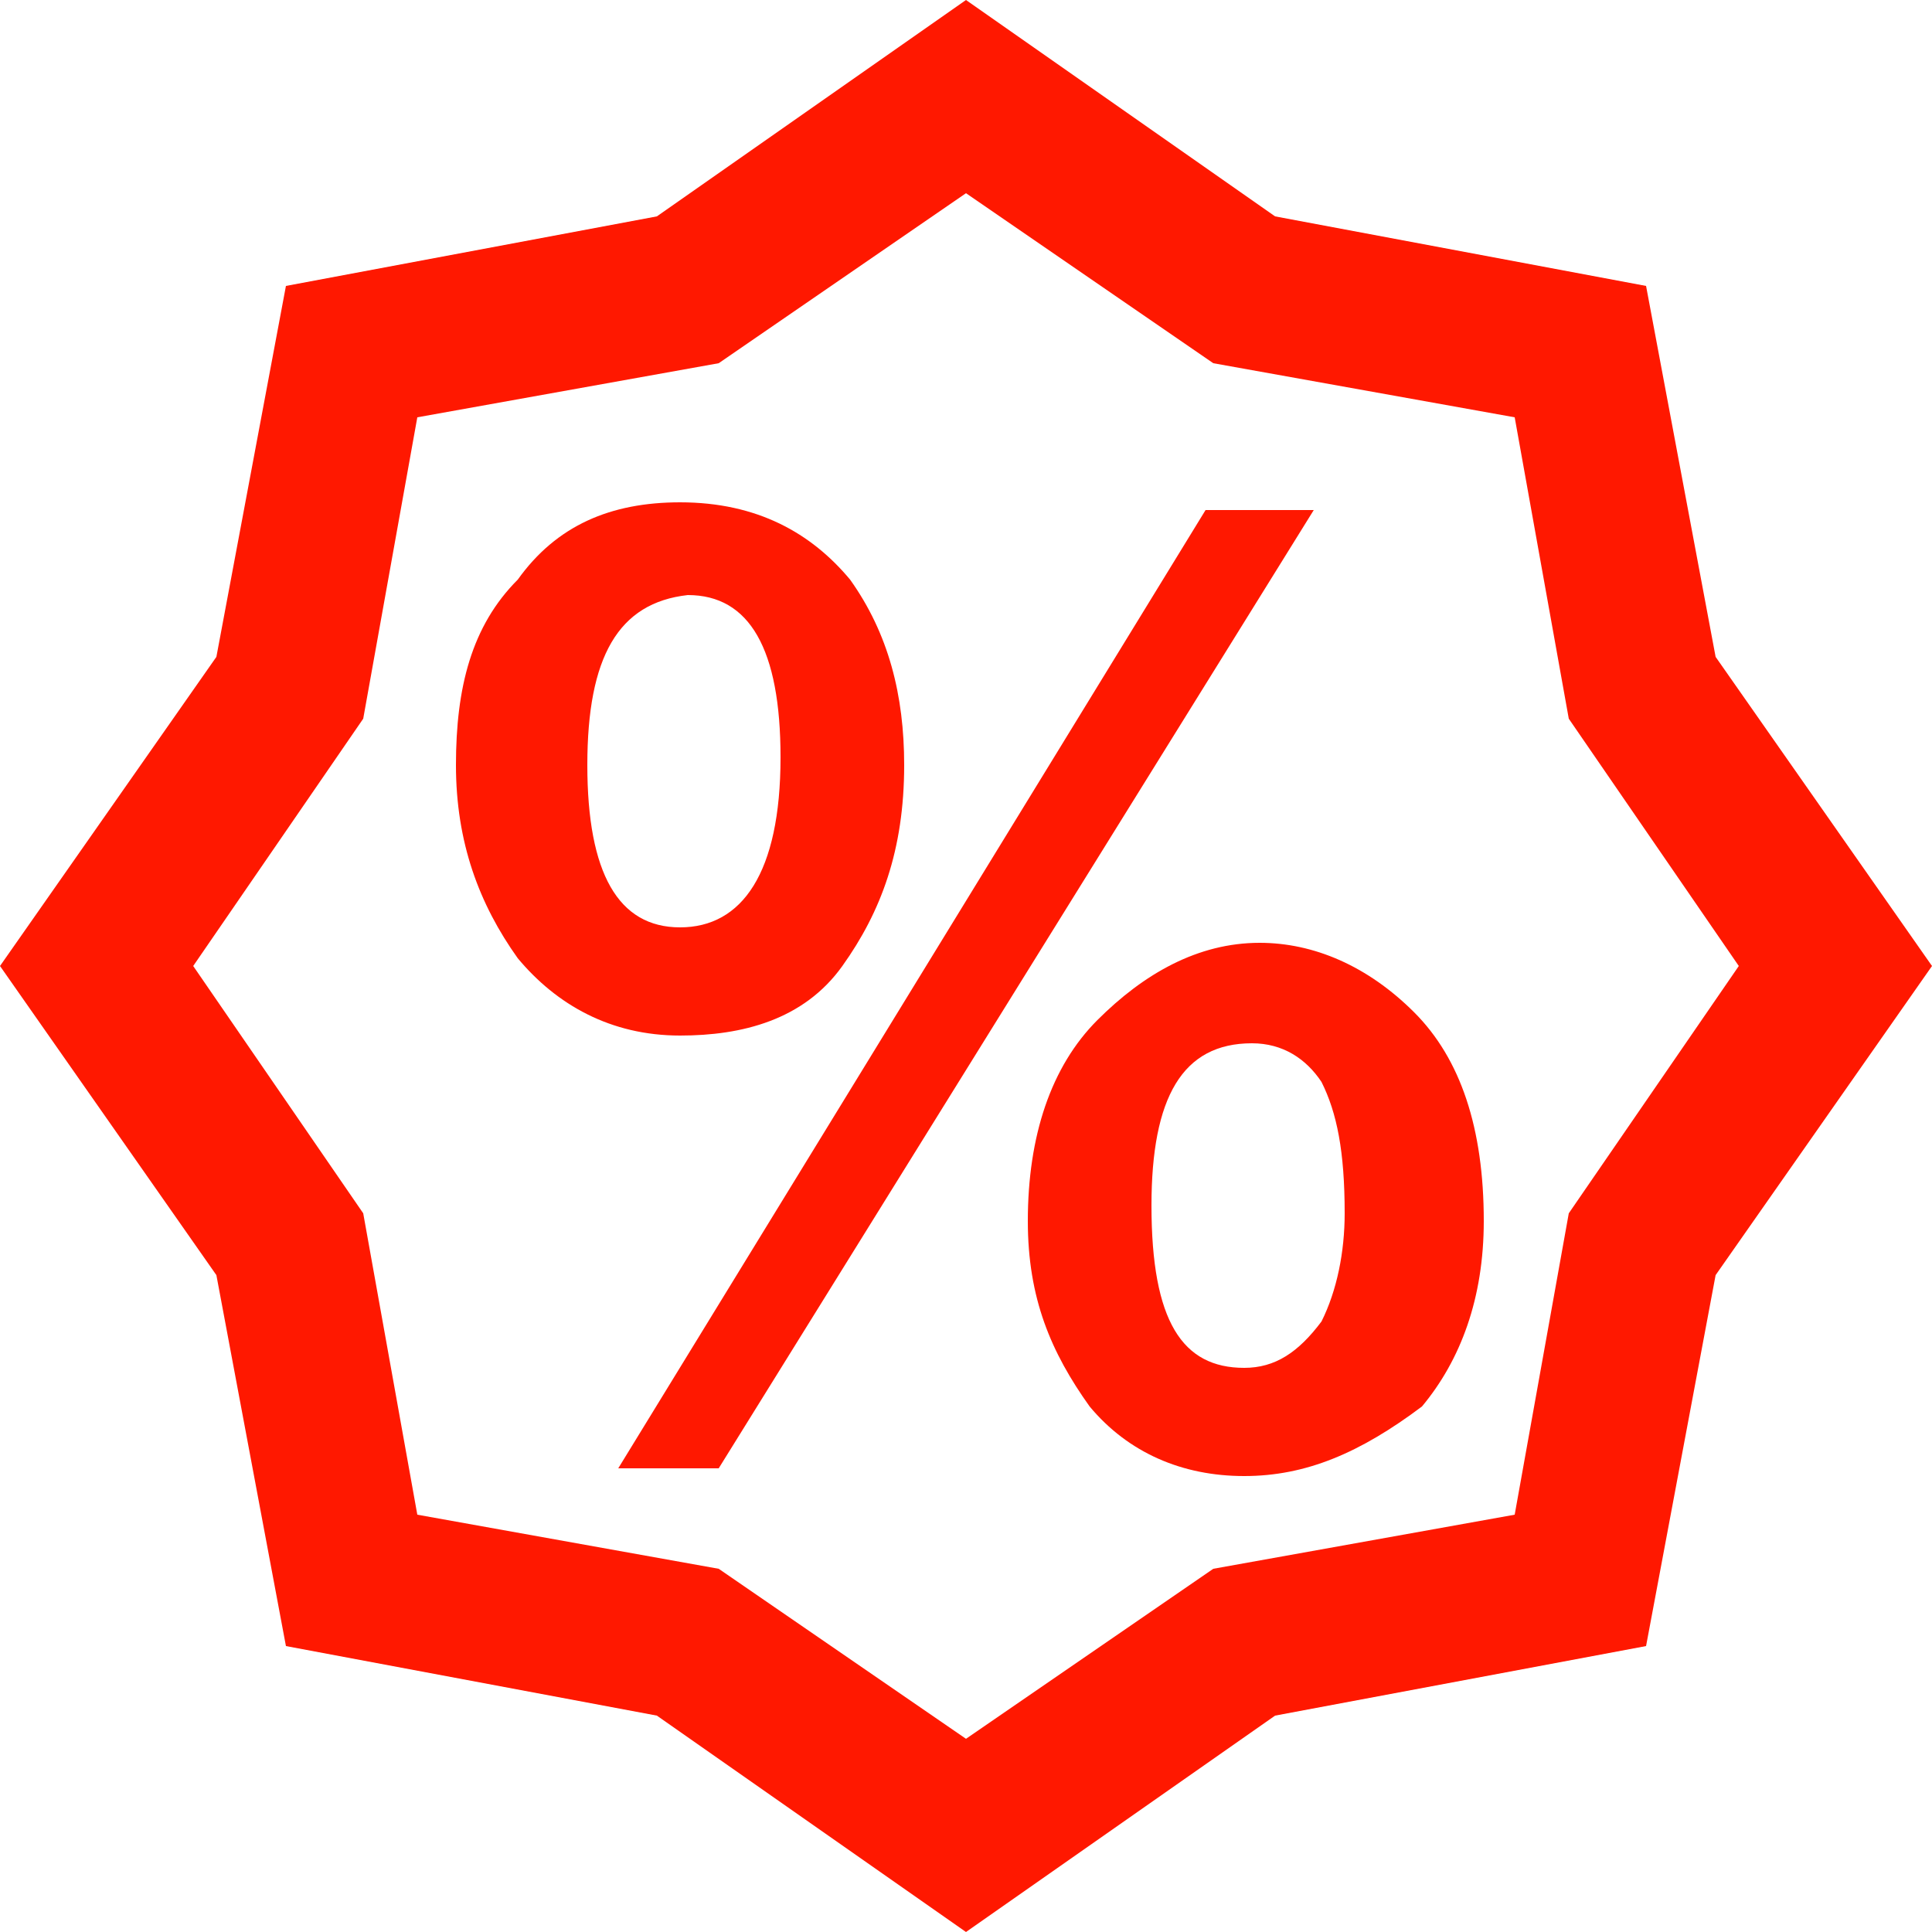 <?xml version="1.0" encoding="utf-8"?>
<!-- Generator: Adobe Illustrator 22.0.1, SVG Export Plug-In . SVG Version: 6.00 Build 0)  -->
<svg version="1.1" id="Слой_1" xmlns="http://www.w3.org/2000/svg" xmlns:xlink="http://www.w3.org/1999/xlink" x="0px" y="0px"
	 viewBox="0 0 25 25" style="enable-background:new 0 0 25 25;" xml:space="preserve">
<style type="text/css">
	.st0{fill-rule:evenodd;clip-rule:evenodd;fill:#FF1800;}
</style>
<g>
	<path class="st0" d="M8.8,13.4c-0.9,0-1.6-0.4-2.1-1c-0.5-0.7-0.8-1.5-0.8-2.5s0.2-1.8,0.8-2.4c0.5-0.7,1.2-1,2.1-1
		c1,0,1.7,0.4,2.2,1c0.5,0.7,0.7,1.5,0.7,2.4c0,1.1-0.3,1.9-0.8,2.6C10.4,13.2,9.6,13.4,8.8,13.4L8.8,13.4z M8.8,12
		c0.8,0,1.3-0.7,1.3-2.2c0-1.4-0.4-2.1-1.2-2.1C8,7.8,7.6,8.5,7.6,9.9S8,12,8.8,12L8.8,12z M17,6.6L9.3,19H8l7.6-12.4H17z
		 M16.1,19.1c-0.8,0-1.5-0.3-2-0.9c-0.5-0.7-0.8-1.4-0.8-2.4c0-1.1,0.3-2,0.9-2.6c0.6-0.6,1.3-1,2.1-1c0.7,0,1.4,0.3,2,0.9
		c0.6,0.6,0.9,1.5,0.9,2.7c0,1-0.3,1.8-0.8,2.4C17.6,18.8,16.9,19.1,16.1,19.1L16.1,19.1z M16.1,17.7c0.4,0,0.7-0.2,1-0.6
		c0.2-0.4,0.3-0.9,0.3-1.4c0-0.8-0.1-1.3-0.3-1.7c-0.2-0.3-0.5-0.5-0.9-0.5c-0.9,0-1.3,0.7-1.3,2.1C14.9,17.1,15.3,17.7,16.1,17.7
		L16.1,17.7z"/>
	<path class="st0" d="M12.5,0l4,2.8l4.8,0.9l0.9,4.8l2.8,4l-2.8,4l-0.9,4.8l-4.8,0.9l-4,2.8l-4-2.8l-4.8-0.9l-0.9-4.8l-2.8-4l2.8-4
		l0.9-4.8l4.8-0.9L12.5,0L12.5,0z M12.5,2.5l3.2,2.2l3.9,0.7l0.7,3.9l2.2,3.2l-2.2,3.2l-0.7,3.9l-3.9,0.7l-3.2,2.2l-3.2-2.2
		l-3.9-0.7l-0.7-3.9l-2.2-3.2l2.2-3.2l0.7-3.9l3.9-0.7L12.5,2.5L12.5,2.5z"/>
</g>
</svg>
